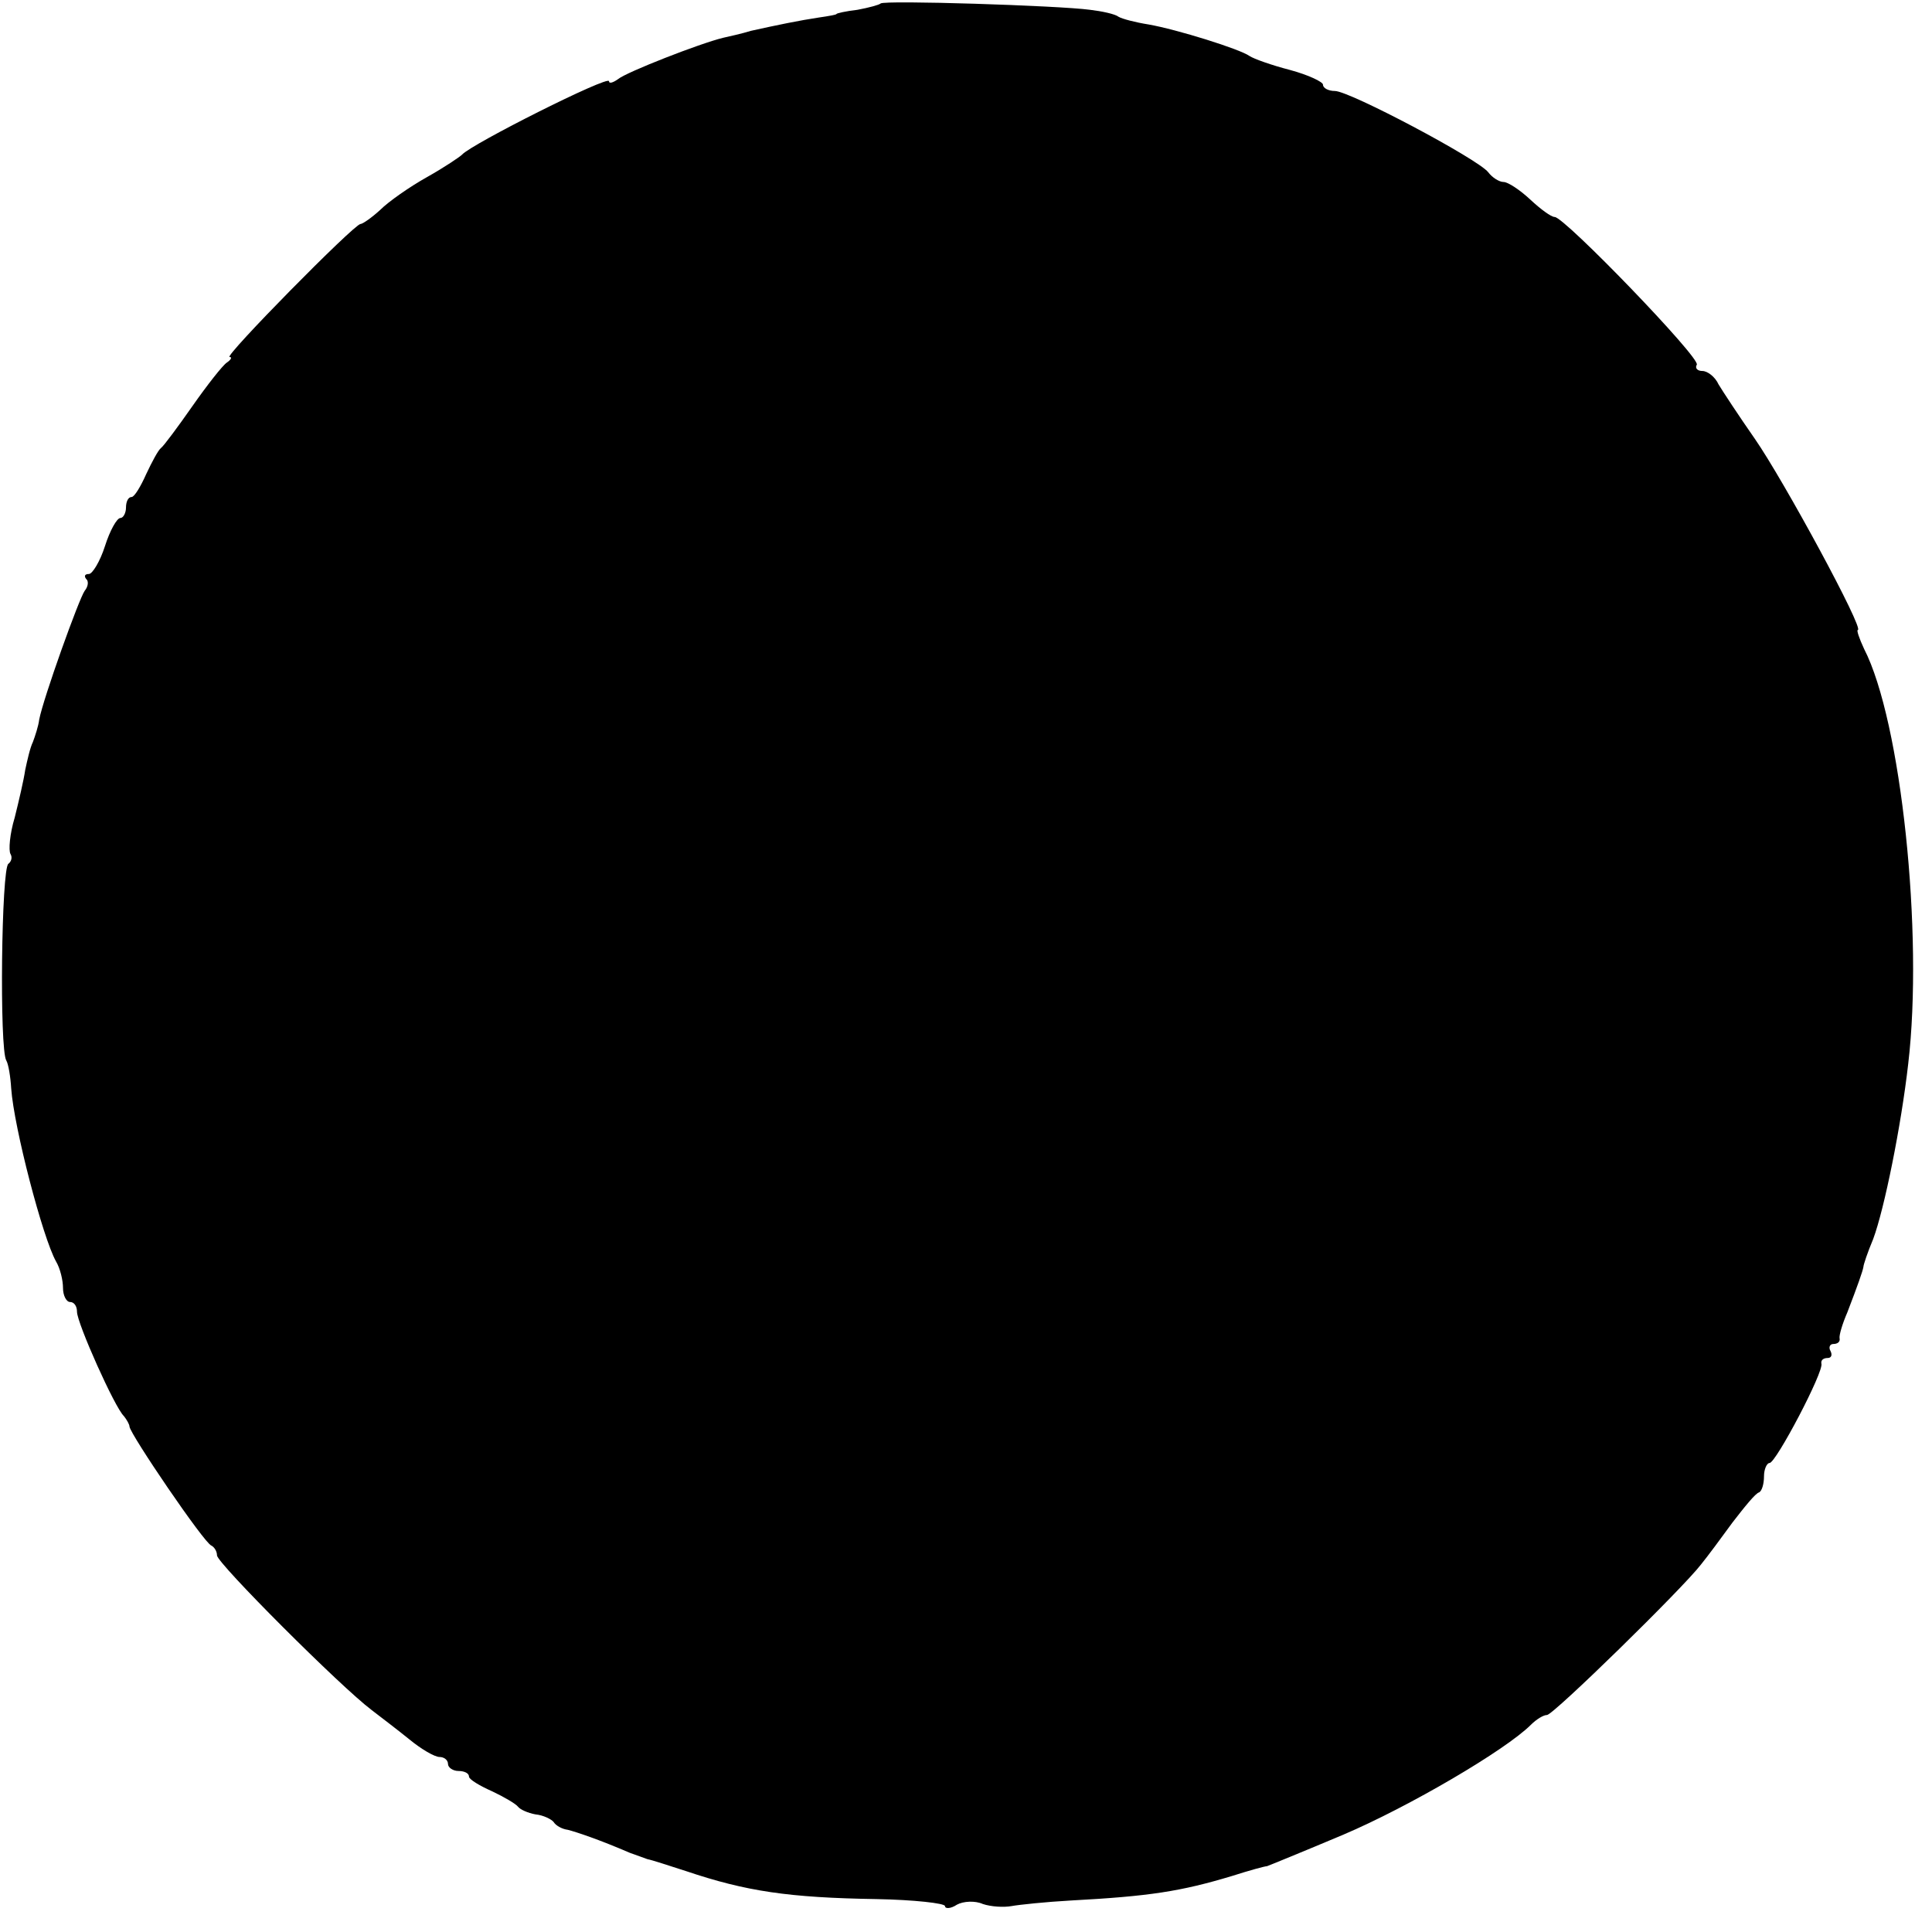 <?xml version="1.0" standalone="no"?>
<!DOCTYPE svg PUBLIC "-//W3C//DTD SVG 20010904//EN"
 "http://www.w3.org/TR/2001/REC-SVG-20010904/DTD/svg10.dtd">
<svg version="1.0" xmlns="http://www.w3.org/2000/svg"
 width="276pt" height="276pt" viewBox="0 0 276 276"
 preserveAspectRatio="xMidYMid meet">
<g transform="translate(0,276) scale(0.1,-0.1)"
fill="#000000" stroke="none">
<path d="M1258 2755 c-2 -2 -17 -6 -33 -9 -17 -2 -30 -5 -30 -6 0 -1 -11 -3
-25 -5 -27 -4 -61 -11 -97 -19 -13 -4 -31 -8 -40 -10 -33 -8 -138 -49 -150
-59 -7 -5 -13 -7 -13 -3 0 9 -197 -90 -210 -105 -3 -3 -25 -18 -50 -32 -25
-14 -55 -35 -67 -47 -12 -11 -25 -20 -28 -20 -9 0 -196 -190 -187 -190 4 0 2
-4 -4 -8 -6 -4 -28 -32 -49 -62 -21 -30 -41 -57 -45 -60 -4 -3 -13 -20 -21
-37 -8 -18 -17 -33 -21 -33 -5 0 -8 -7 -8 -15 0 -8 -4 -15 -8 -15 -5 0 -15
-18 -22 -40 -7 -22 -18 -40 -23 -40 -6 0 -7 -3 -4 -7 4 -3 3 -11 -2 -17 -8
-11 -59 -153 -65 -184 -1 -9 -6 -24 -9 -32 -4 -8 -8 -26 -11 -40 -2 -14 -9
-44 -15 -68 -7 -23 -9 -47 -6 -52 3 -5 1 -11 -3 -14 -10 -6 -13 -265 -3 -281
3 -5 6 -23 7 -40 4 -56 45 -213 64 -247 6 -10 10 -27 10 -38 0 -11 5 -20 10
-20 6 0 10 -6 10 -14 0 -16 54 -137 67 -149 4 -5 8 -12 8 -15 1 -11 107 -167
117 -170 4 -2 8 -8 8 -14 0 -11 177 -188 221 -221 13 -10 38 -29 54 -42 17
-14 36 -25 43 -25 6 0 12 -4 12 -10 0 -5 7 -10 15 -10 8 0 15 -3 15 -8 0 -4
15 -13 33 -21 17 -8 34 -18 37 -22 3 -4 14 -9 25 -11 11 -1 23 -7 26 -11 3 -5
12 -10 20 -11 12 -3 45 -14 89 -33 8 -3 20 -7 25 -9 6 -1 30 -9 55 -17 86 -29
147 -38 272 -40 54 -1 98 -6 98 -10 0 -4 8 -4 17 2 9 5 26 6 37 1 12 -4 30 -5
41 -3 11 2 49 6 85 8 112 6 157 13 230 35 25 8 47 14 50 14 3 1 52 21 109 45
94 40 232 121 268 157 8 8 18 14 23 14 9 0 194 181 220 215 9 11 29 38 45 60
17 22 33 42 38 43 4 2 7 12 7 23 0 10 4 19 8 19 9 0 78 131 74 142 -1 5 3 8 9
8 5 0 7 4 4 10 -3 5 -1 10 4 10 6 0 10 3 9 8 -1 4 4 21 11 37 15 39 22 59 23
65 0 3 6 21 14 40 16 43 40 162 50 250 22 186 -10 490 -63 593 -7 15 -11 27
-9 27 10 0 -106 214 -147 273 -23 33 -46 68 -52 78 -5 11 -16 19 -23 19 -7 0
-11 4 -8 9 6 9 -189 211 -203 211 -5 0 -20 11 -35 25 -15 14 -32 25 -38 25 -6
0 -16 6 -22 14 -15 19 -198 116 -219 116 -9 0 -17 4 -17 9 0 4 -21 14 -47 21
-27 7 -52 16 -58 20 -14 10 -104 38 -144 45 -19 3 -38 8 -43 11 -5 4 -24 8
-41 10 -44 6 -294 14 -299 9z"/>
</g>
</svg>
